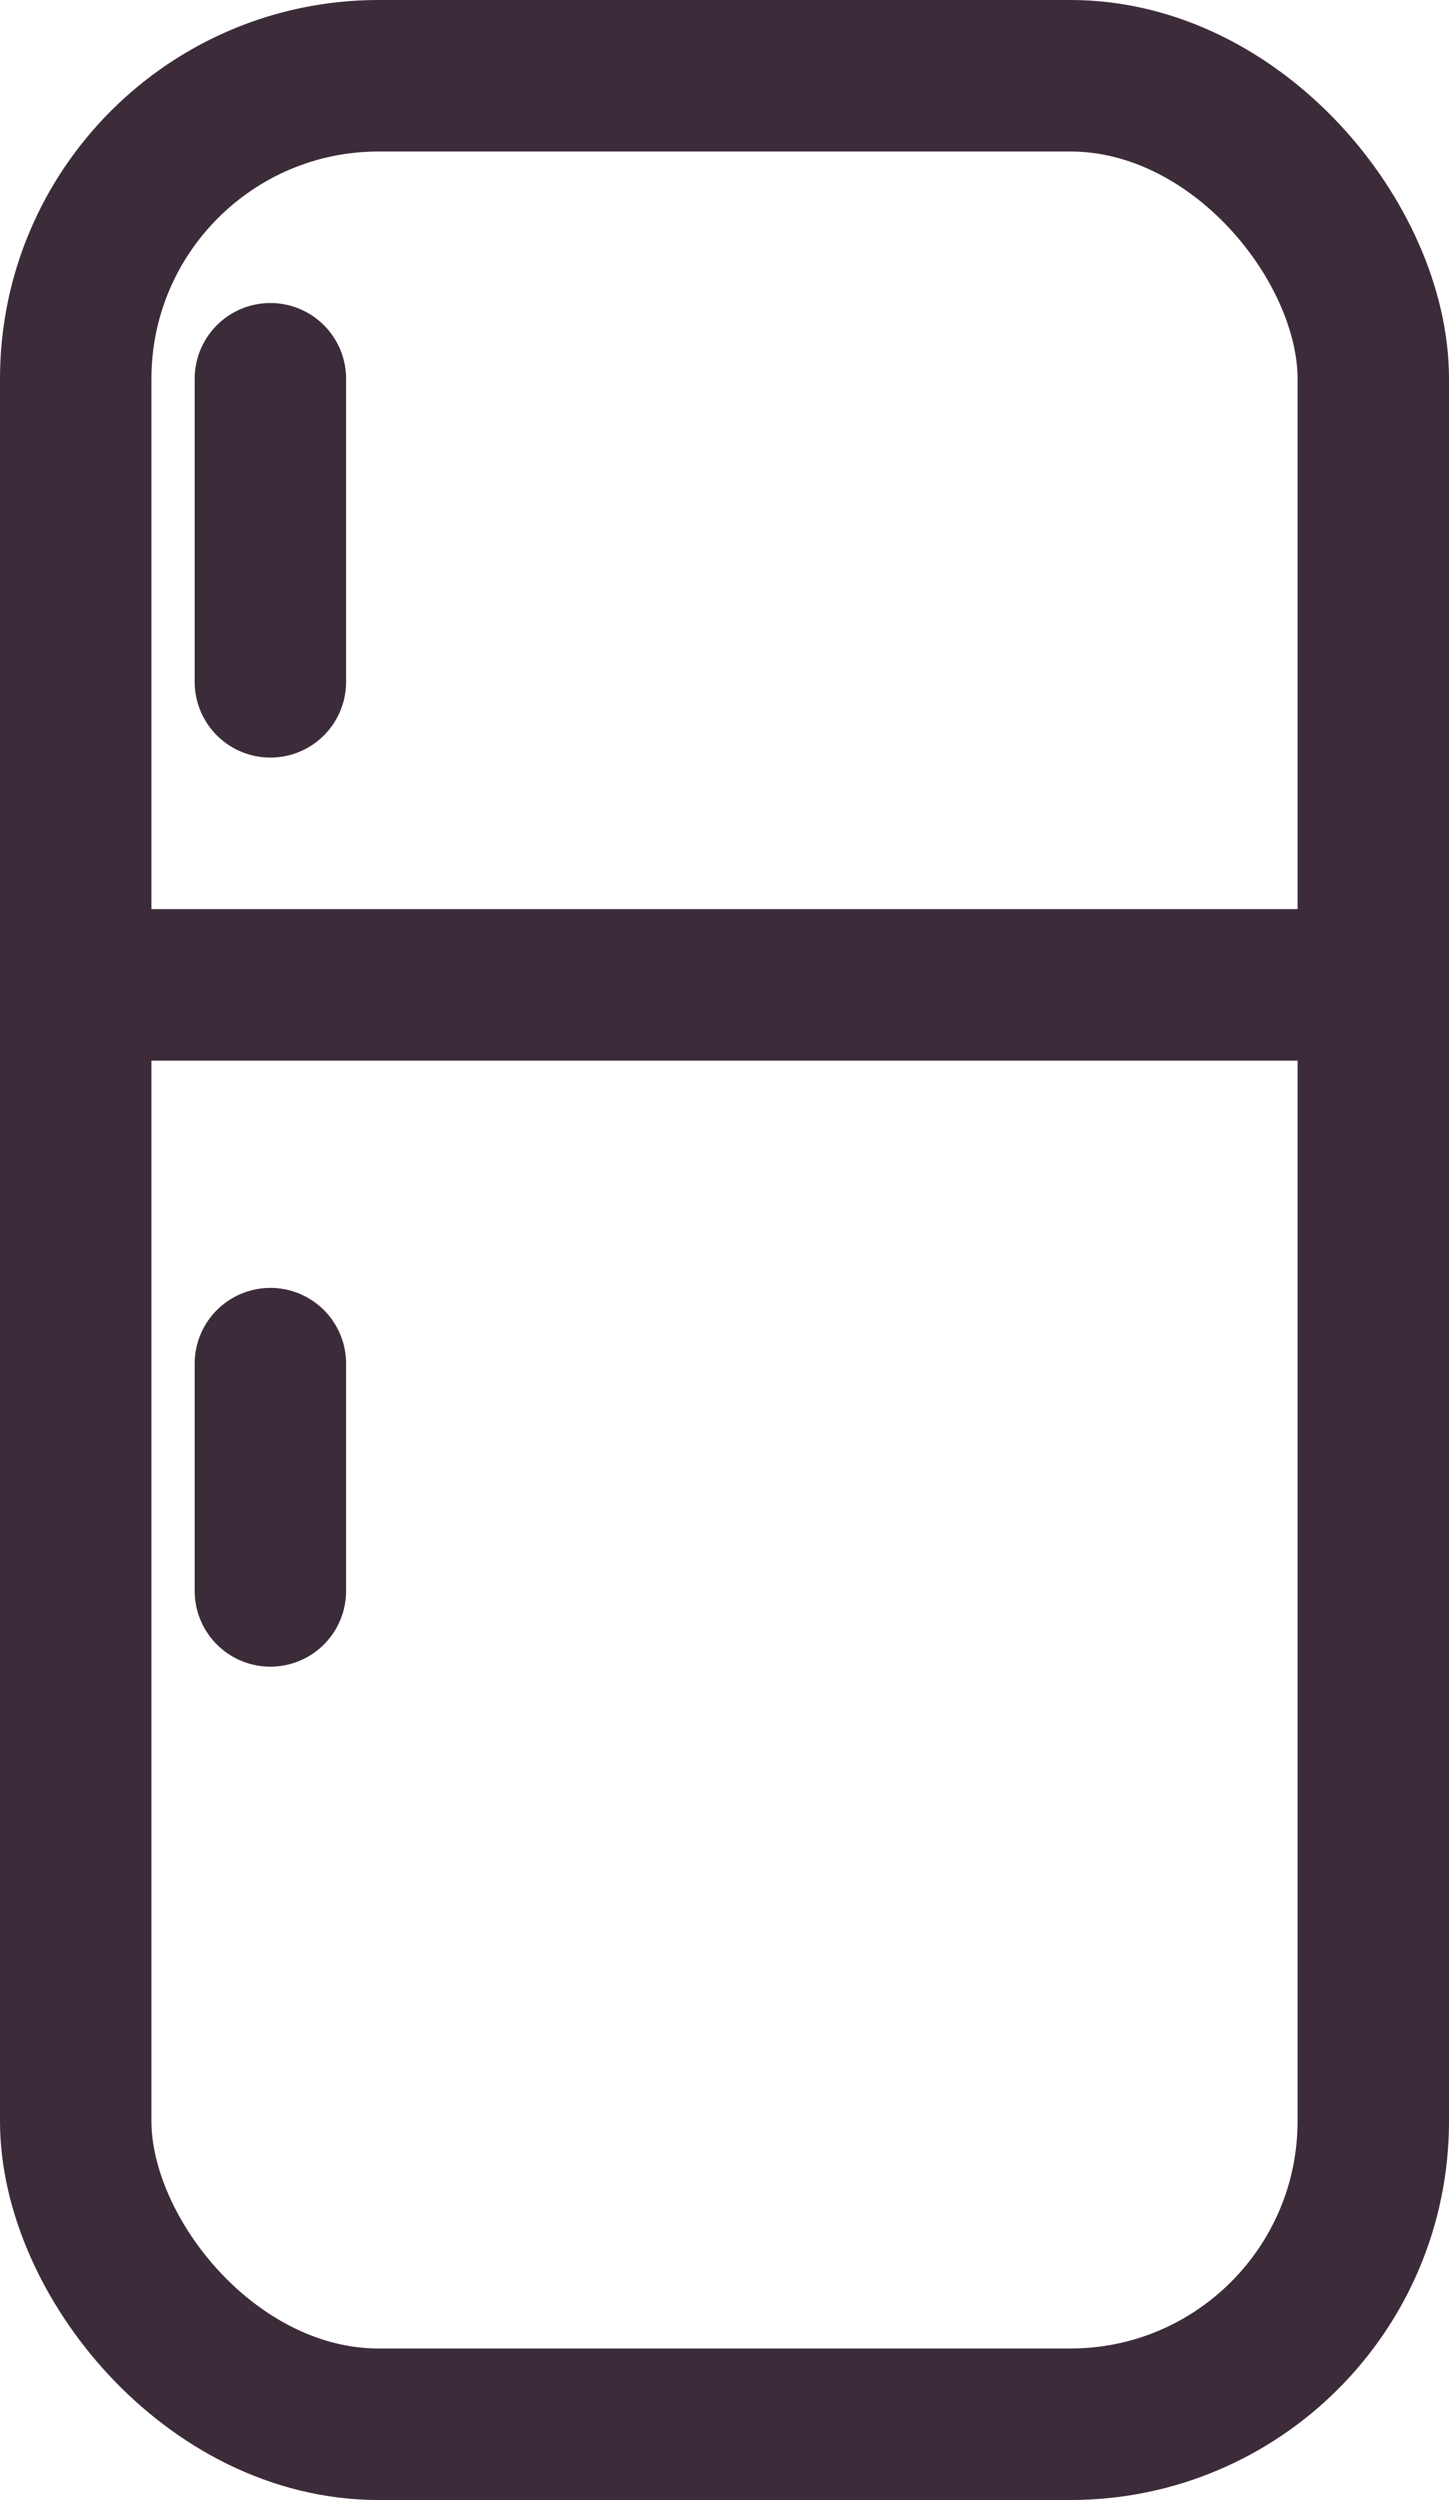 <svg xmlns="http://www.w3.org/2000/svg" width="19.137" height="33" viewBox="0 0 19.137 33"><g id="fridge" transform="translate(1 1)"><g id="Group_73" data-name="Group 73" transform="translate(0 0)"><rect id="Rectangle_26" data-name="Rectangle 26" width="17.137" height="31" rx="4" fill="none" stroke="#3c2b38" stroke-linejoin="round" stroke-width="2"></rect><line id="Line_27" data-name="Line 27" x2="17.137" transform="translate(0 12)" fill="none" stroke="#3c2b38" stroke-linejoin="round" stroke-width="2"></line><line id="Line_28" data-name="Line 28" y2="4" transform="translate(2.571 4)" fill="none" stroke="#3c2b38" stroke-linecap="round" stroke-linejoin="round" stroke-width="2"></line><line id="Line_29" data-name="Line 29" y2="3" transform="translate(2.571 17)" fill="none" stroke="#3c2b38" stroke-linecap="round" stroke-linejoin="round" stroke-width="2"></line></g></g></svg>